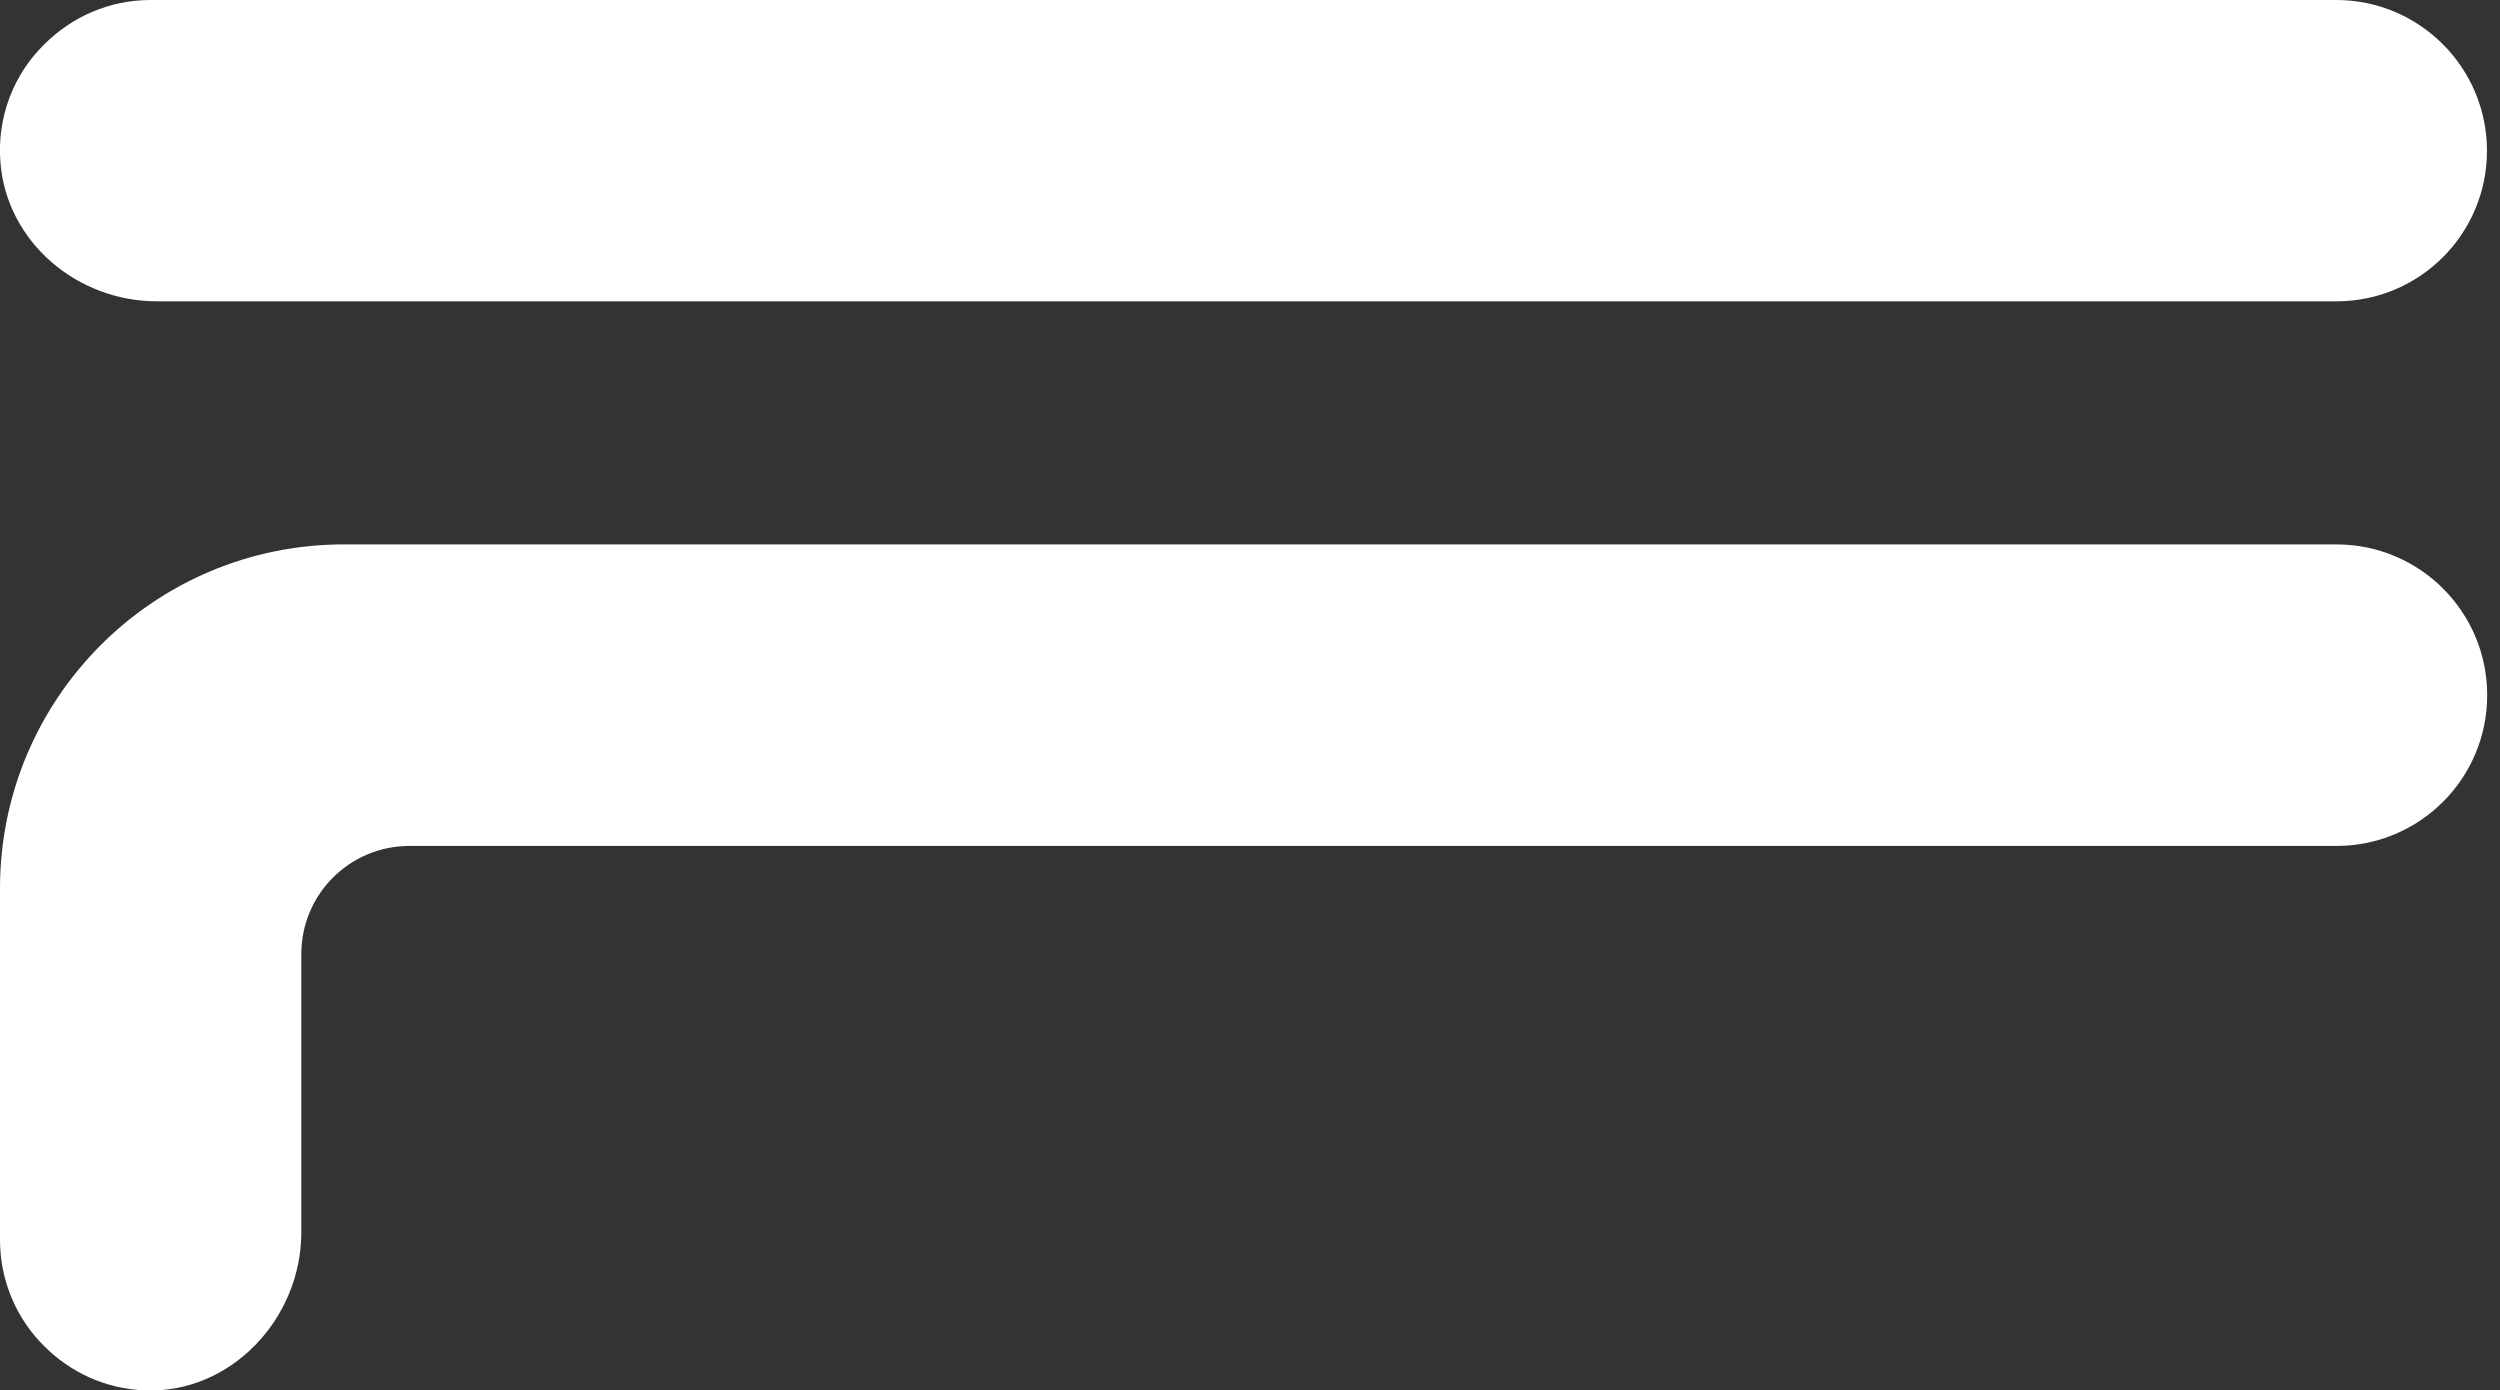 <?xml version="1.0" encoding="UTF-8"?>
<svg id="Livello_2" data-name="Livello 2" xmlns="http://www.w3.org/2000/svg" viewBox="0 0 115.08 64">
  <rect x="0" y="0" width="115.08" height="64" fill="#333333" stroke="none"/>
  <path d="M15.83,25.06C7.08,25.06,0,32.15,0,40.9v16.17c0,1.91.78,3.66,2.04,4.9,1.2,1.2,2.81,1.96,4.61,2.03,3.97.17,7.22-3.3,7.22-7.27v-12.81c0-2.76,2.23-4.98,4.98-4.98h88.7c3.83,0,6.94-3.1,6.94-6.94h0c0-3.83-3.1-6.94-6.94-6.94H15.83Z" fill="#ffffff"/>
  <path d="M6.94,0C5.02,0,3.3.78,2.04,2.04.65,3.4-.15,5.36.02,7.48c.29,3.66,3.53,6.39,7.2,6.39h100.33c3.83,0,6.93-3.1,6.93-6.93h0C114.48,3.11,111.37,0,107.54,0H6.94Z" fill="#ffffff"/>
</svg>